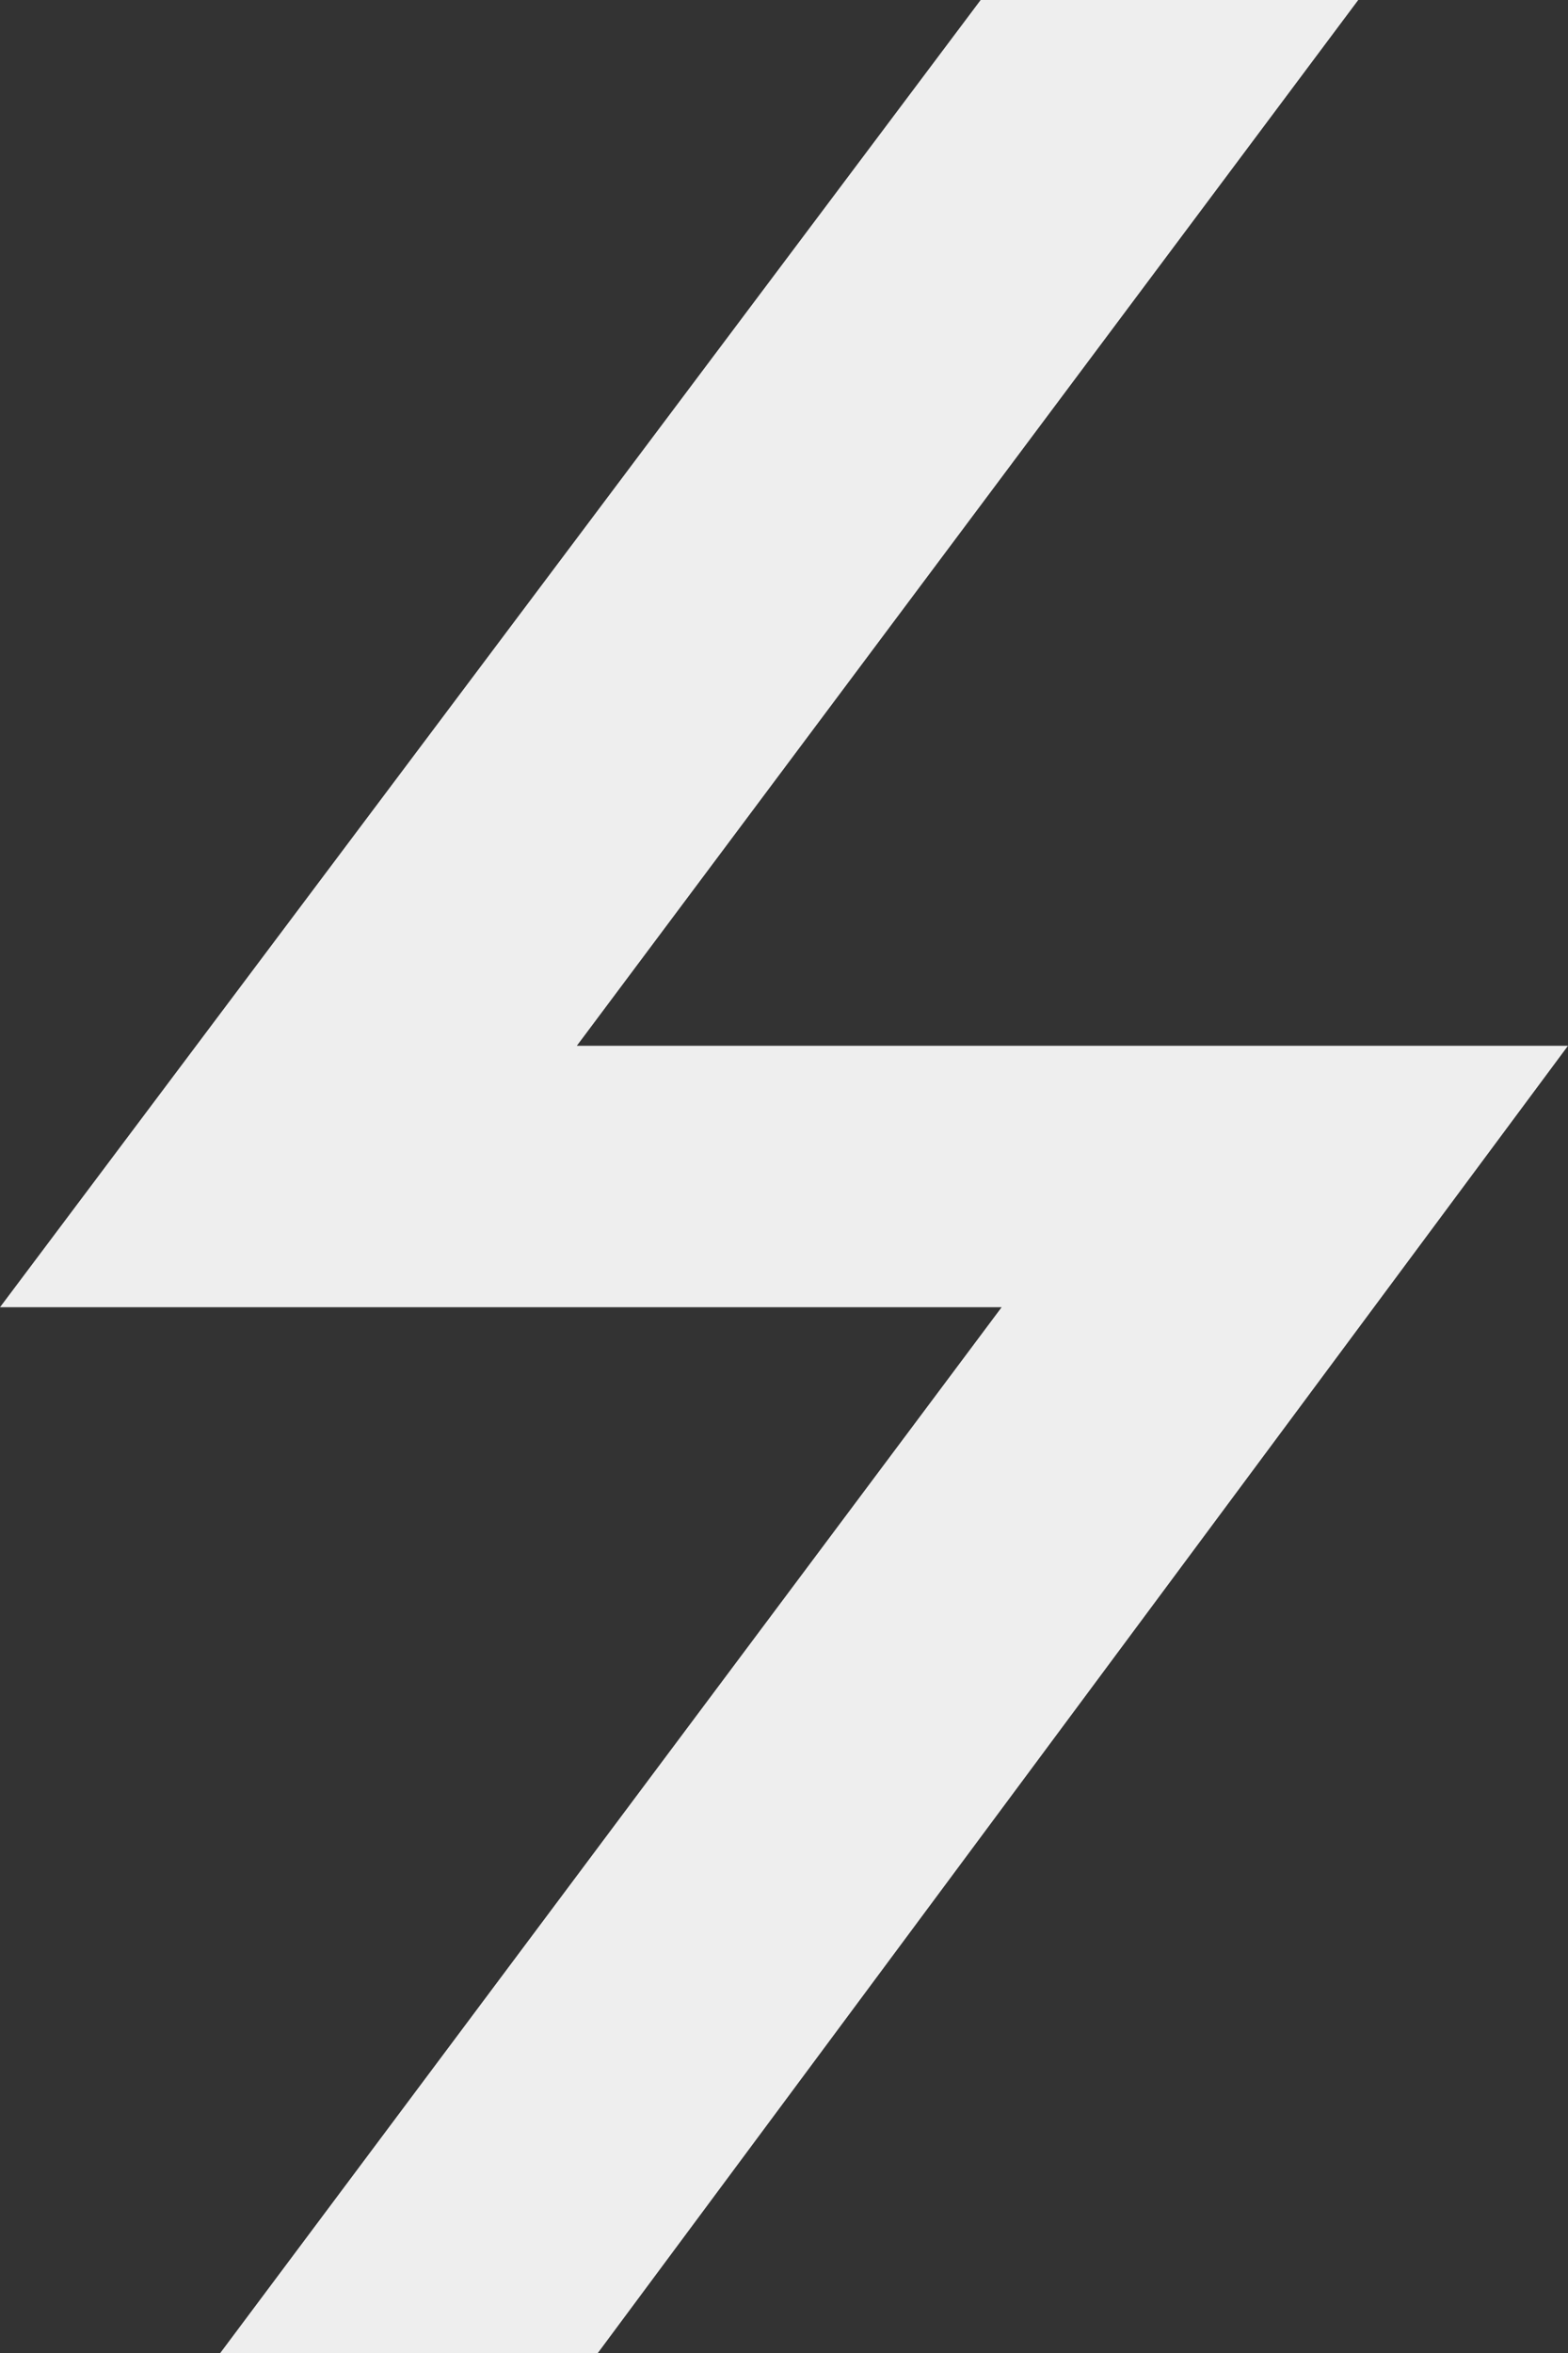 <svg width="44" height="66" viewBox="0 0 44 66" fill="none" xmlns="http://www.w3.org/2000/svg">
<rect x="0" y="0" width="44" height="66" fill="#333333" stroke="none"/>
<path d="M3.39633e-06 36.667L27.518 -7.20434e-07L38.114 -2.57298e-07L16.187 29.333L44 29.333L16.776 66L6.181 66L28.107 36.667L3.39633e-06 36.667Z" fill="#EEEEEE"/>
</svg>
